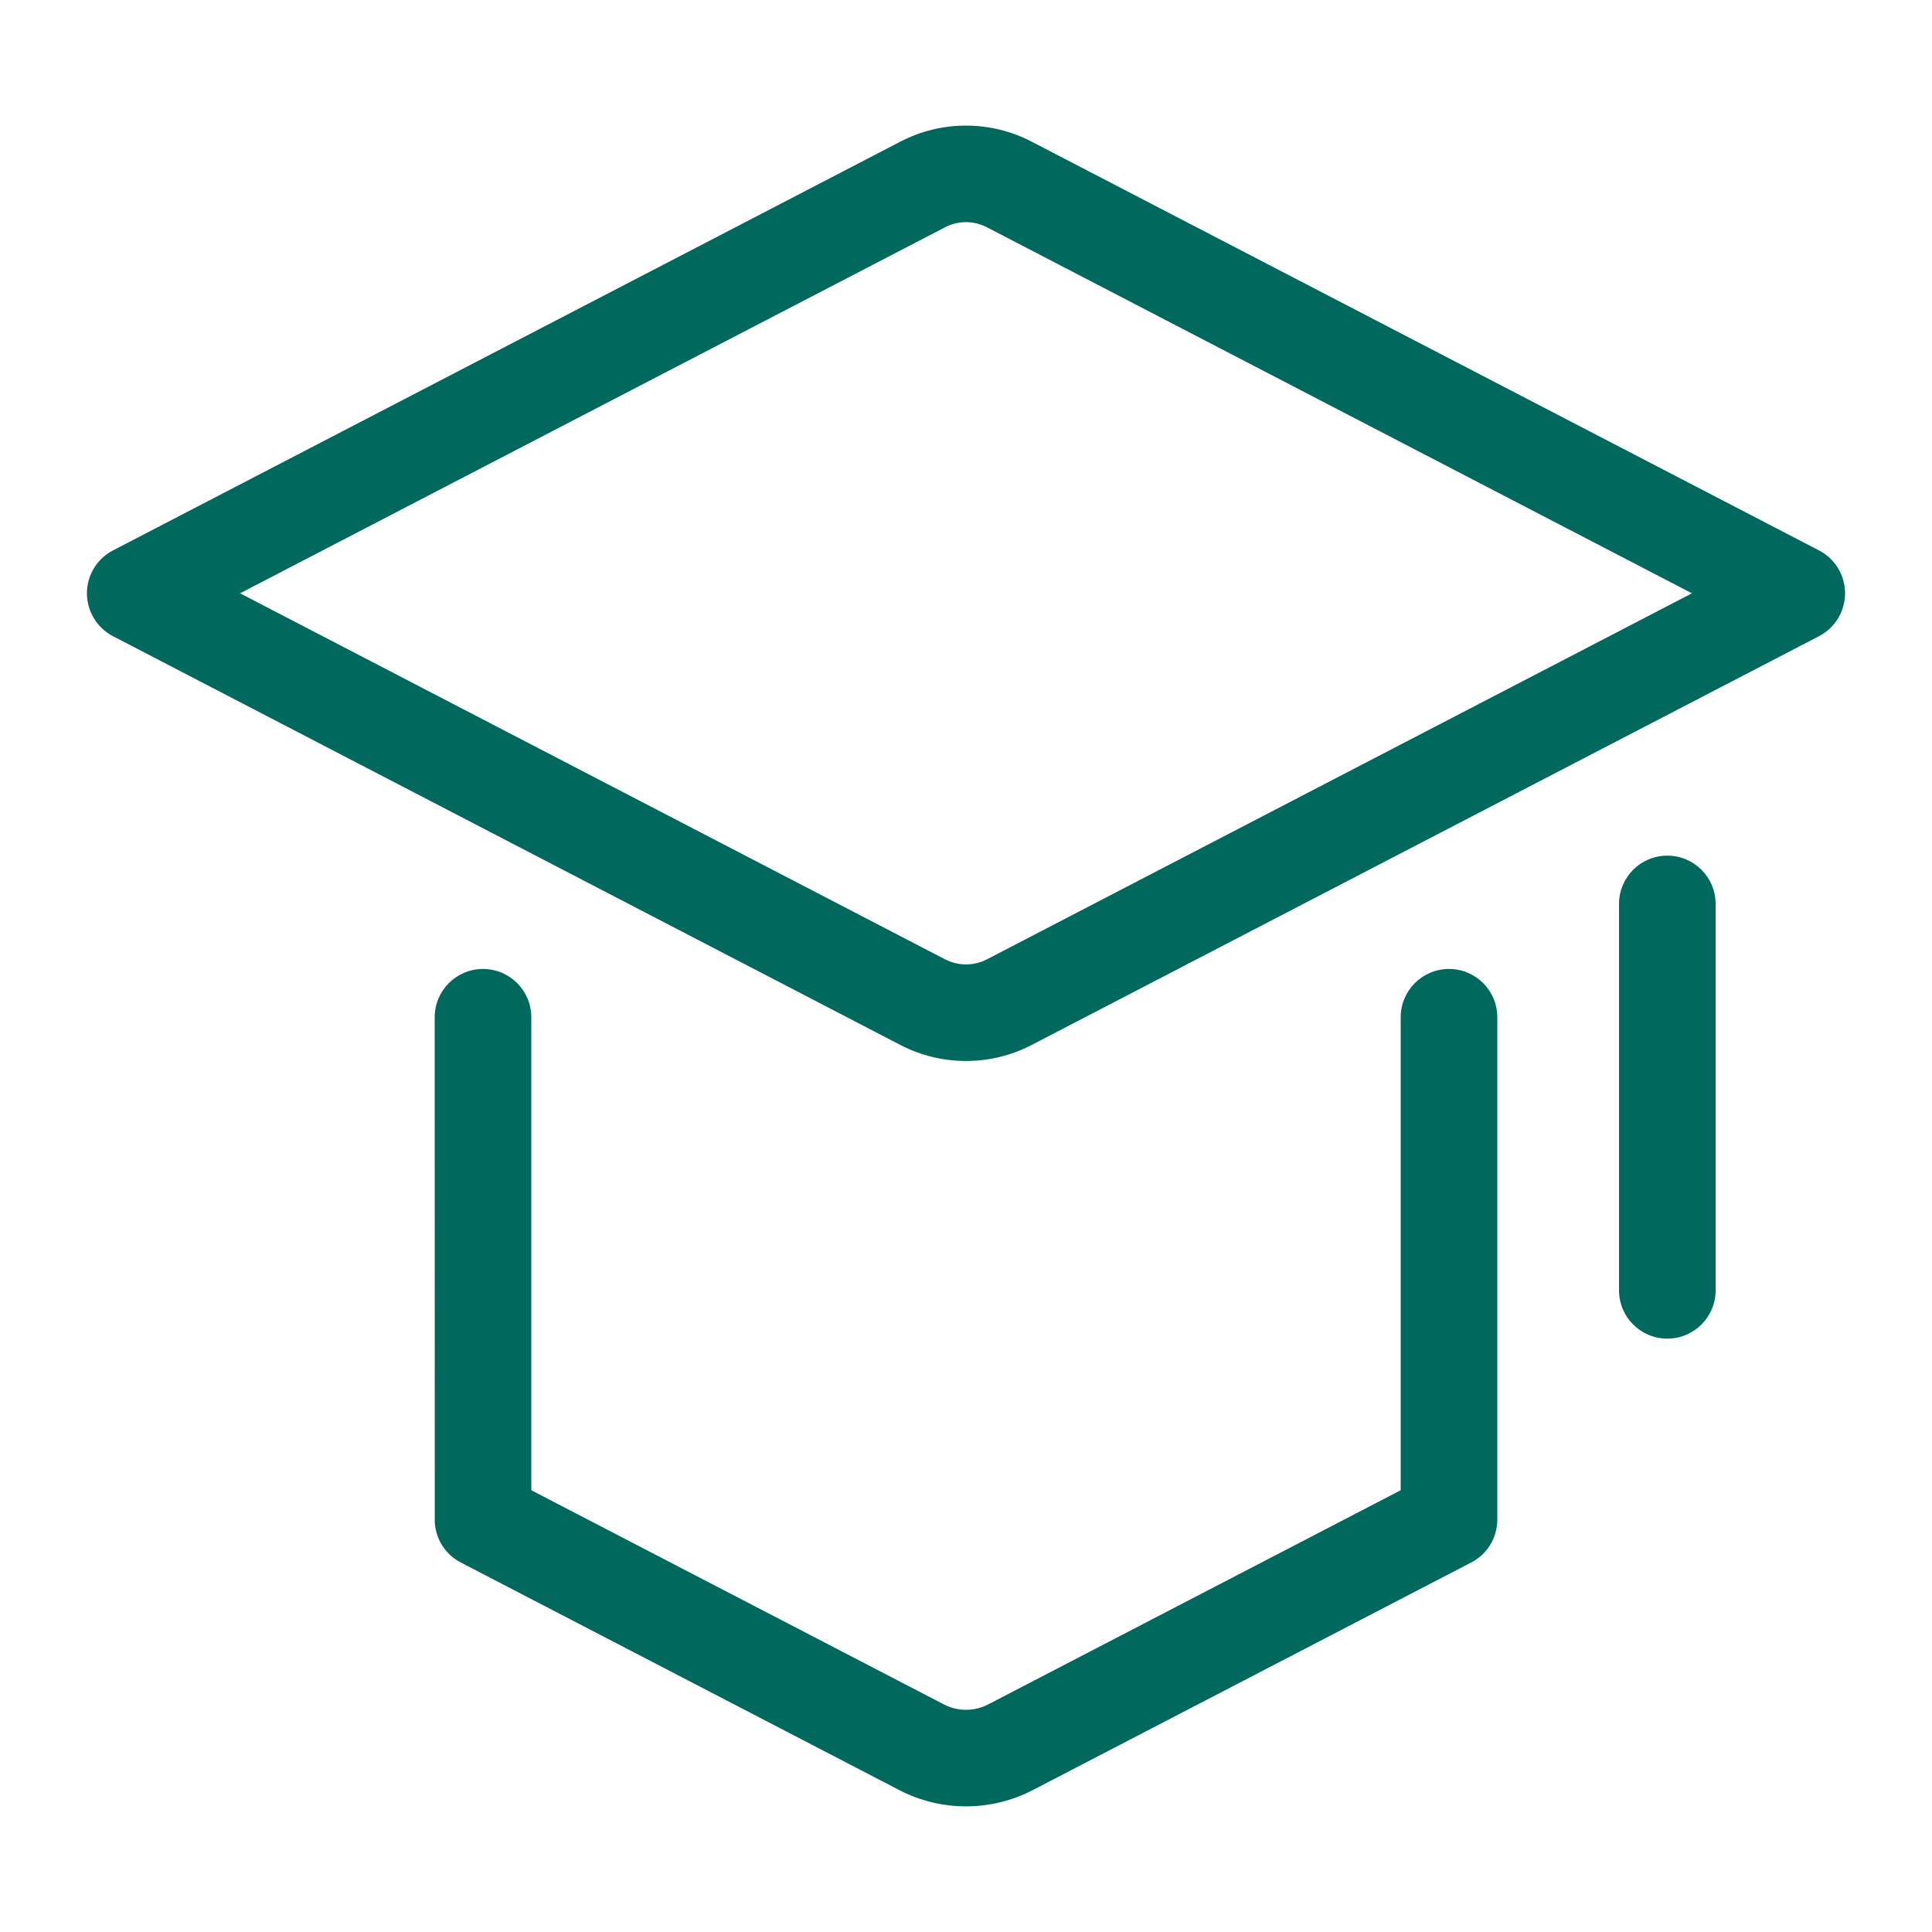 <?xml version="1.0" encoding="UTF-8"?><svg version="1.1" width="32px" height="32px" viewBox="0 0 32.0 32.0" xmlns="http://www.w3.org/2000/svg" xmlns:xlink="http://www.w3.org/1999/xlink"><defs><clipPath id="i0"><path d="M1920,0 L1920,5486 L0,5486 L0,0 L1920,0 Z"></path></clipPath><clipPath id="i1"><path d="M26.176,12.092 C26.618,12.092 26.976,12.45 26.976,12.892 L26.976,19.292 C26.976,19.734 26.618,20.092 26.176,20.092 C25.734,20.092 25.376,19.734 25.376,19.292 L25.376,12.892 C25.376,12.45 25.734,12.092 26.176,12.092 Z M15.645,0.265 L28.689,7.037 C28.954,7.174 29.12,7.448 29.12,7.747 C29.12,8.045 28.954,8.319 28.689,8.457 L15.645,15.229 C15.31,15.403 14.938,15.493 14.56,15.493 C14.182,15.493 13.81,15.403 13.475,15.229 L0.431,8.457 C0.166,8.319 0,8.045 0,7.747 C0,7.448 0.166,7.174 0.431,7.037 L13.475,0.265 C14.154,-0.088 14.966,-0.088 15.645,0.265 Z M14.212,1.685 L2.536,7.747 L14.212,13.809 C14.43,13.922 14.69,13.922 14.908,13.809 L26.584,7.747 L14.908,1.685 C14.69,1.571 14.43,1.571 14.212,1.685 Z"></path></clipPath><clipPath id="i2"><path d="M16.8,0 C17.242,0 17.6,0.358 17.6,0.8 L17.6,9.122 C17.6,9.134 17.6,9.145 17.599,9.157 C17.585,9.436 17.43,9.695 17.169,9.83 L9.907,13.6 C9.56,13.78 9.18,13.87 8.8,13.87 C8.42,13.87 8.04,13.78 7.694,13.6 L0.431,9.83 C0.171,9.695 0.016,9.435 0.001,9.162 L0,0.8 C0,0.358 0.358,0 0.8,0 C1.242,0 1.6,0.358 1.6,0.8 L1.6,8.634 L8.431,12.18 C8.663,12.301 8.938,12.301 9.17,12.18 L16,8.634 L16,0.8 C16,0.358 16.358,0 16.8,0 Z"></path></clipPath></defs><g transform="translate(-1342.0 -865.0)"><g clip-path="url(#i0)"><g transform="translate(325.0 104.0)"><g transform="translate(975.0 746.0)"><g transform="translate(42.0 15.0)"><g transform="translate(1.44 2.08)"><g clip-path="url(#i1)"><polygon points="0,0 29.12,0 29.12,20.092 0,20.092 0,0" stroke="none" fill="#00685D"></polygon></g></g><g transform="translate(7.2 16.049)"><g clip-path="url(#i2)"><polygon points="0,0 17.6,0 17.6,13.87 0,13.87 0,0" stroke="none" fill="#00685D"></polygon></g></g></g></g></g></g></g></svg>